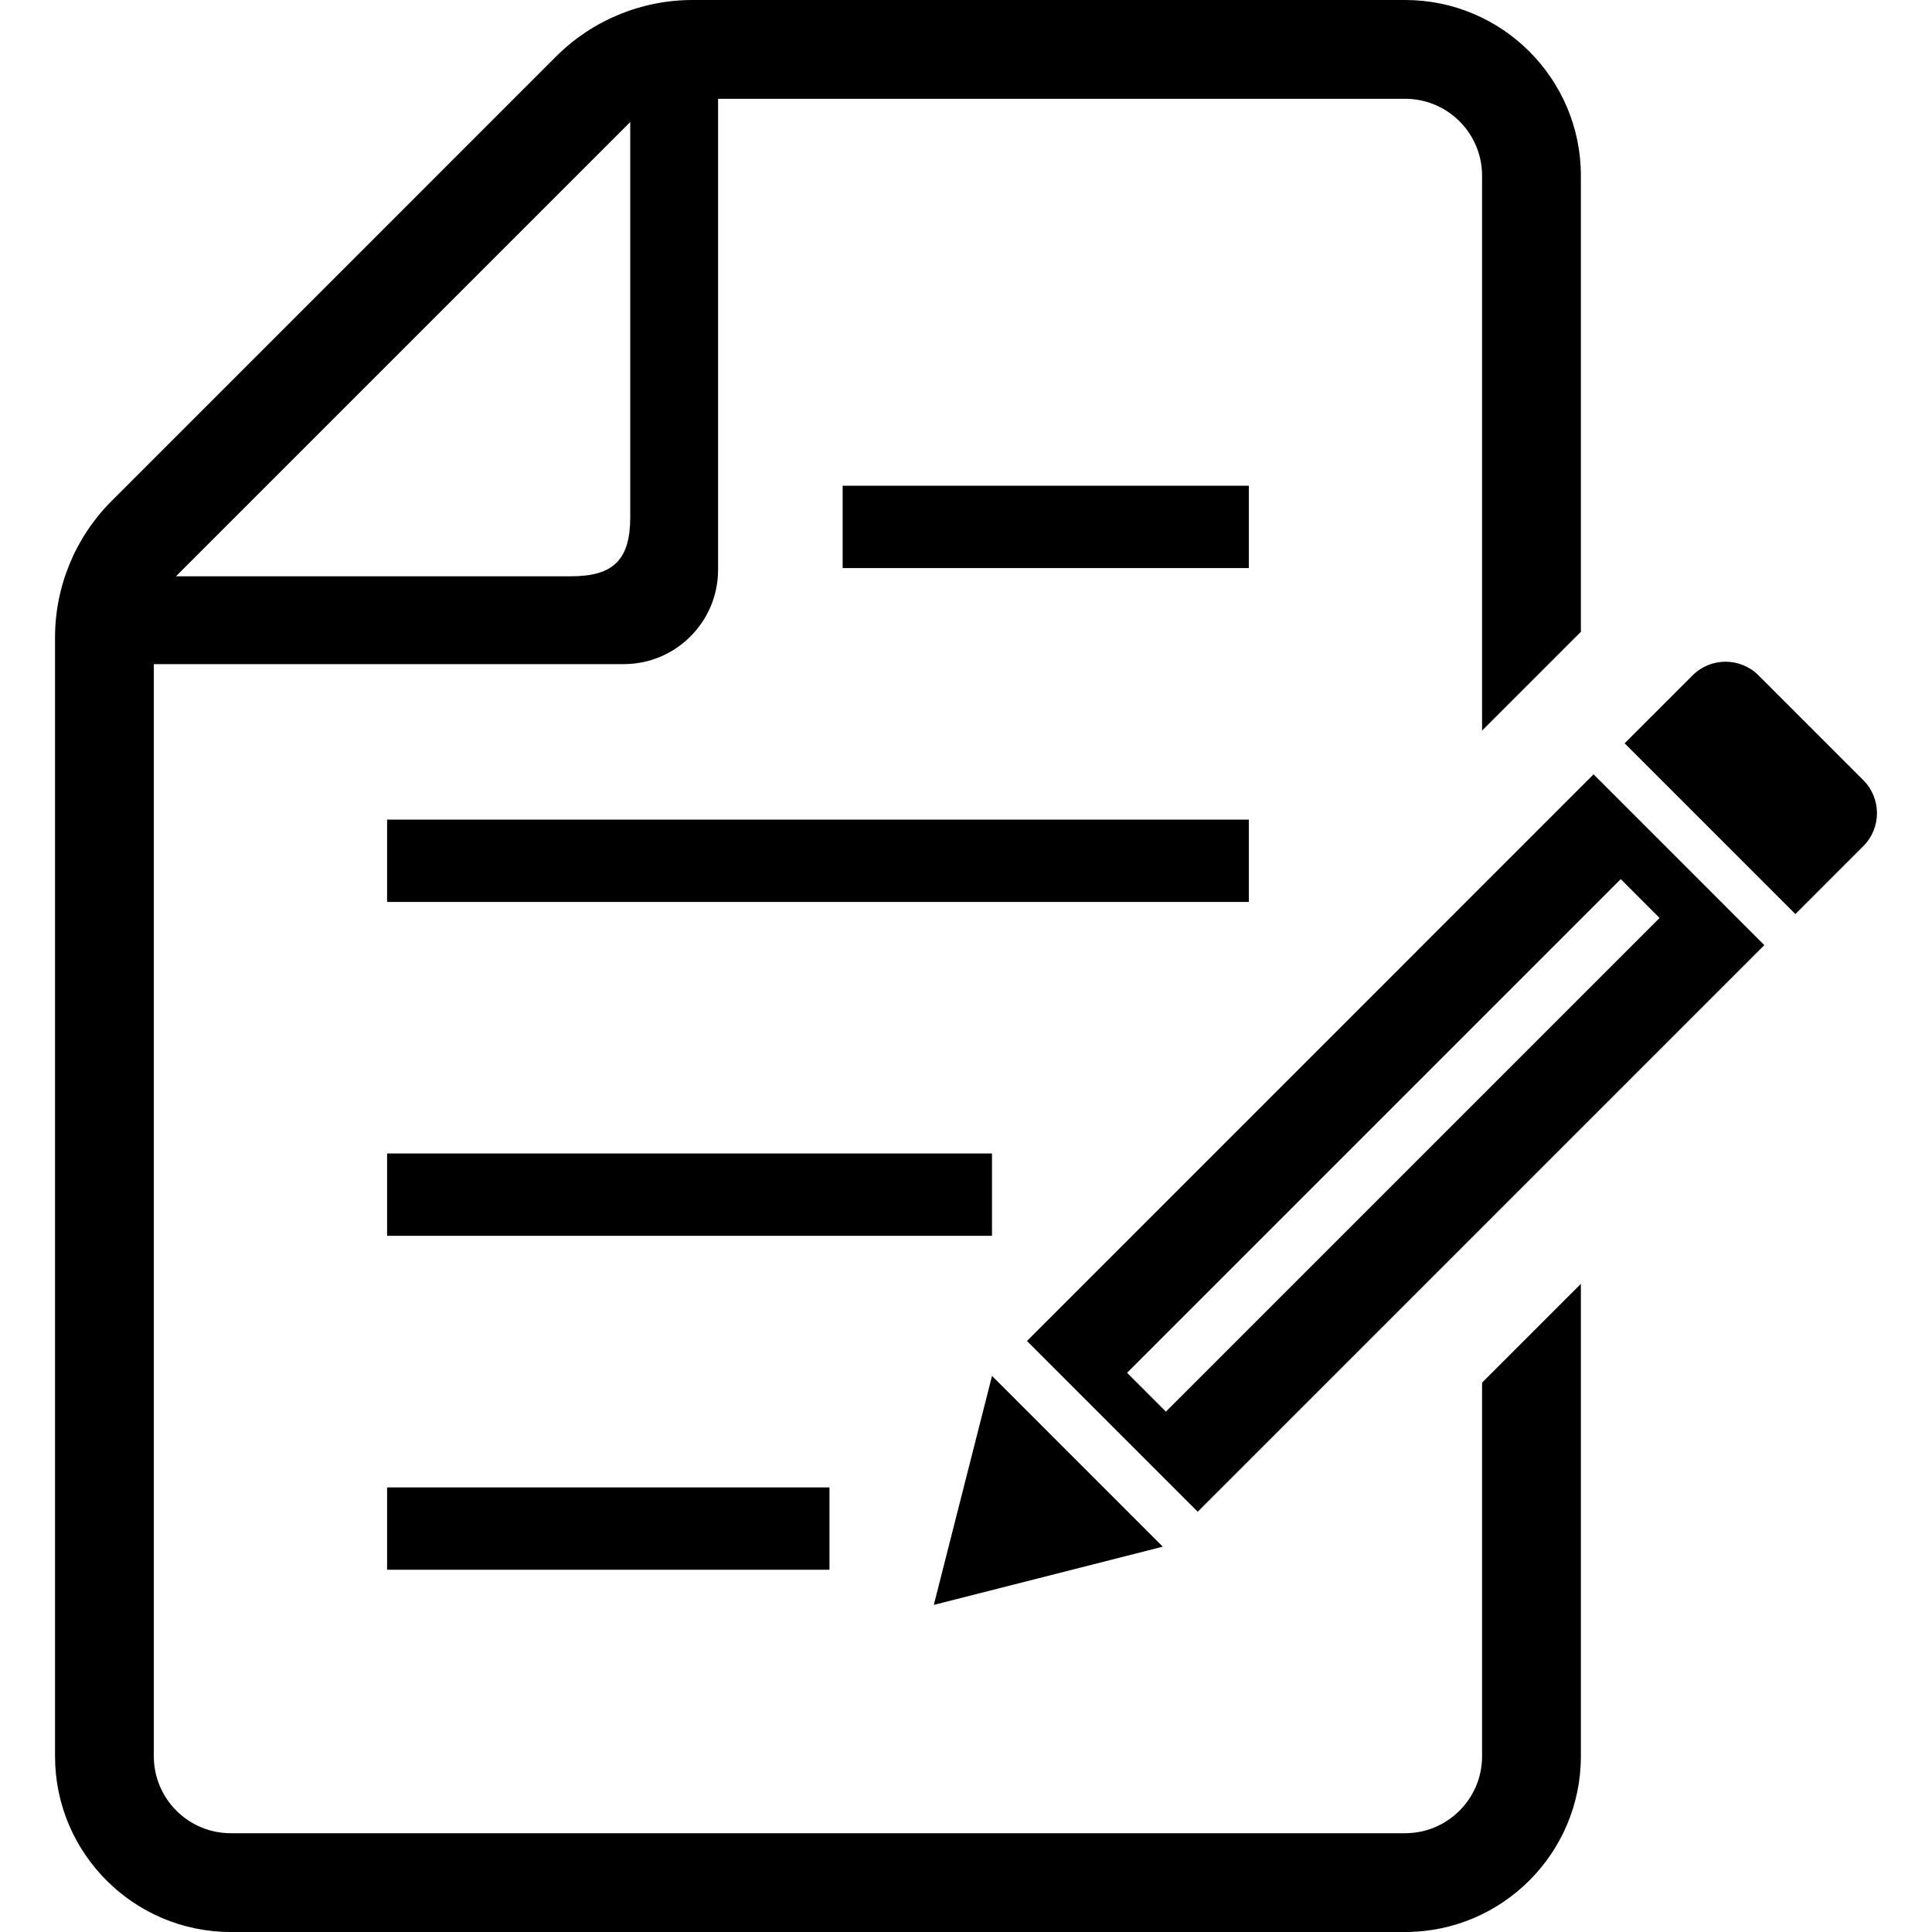 <!--?xml version="1.0" encoding="utf-8"?-->
<!-- Generator: Adobe Illustrator 18.1.1, SVG Export Plug-In . SVG Version: 6.00 Build 0)  -->

<svg version="1.1" id="_x32_" xmlns="http://www.w3.org/2000/svg" xmlns:xlink="http://www.w3.org/1999/xlink" x="0px" y="0px" viewBox="0 0 512 512" style="width: 256px; height: 256px; opacity: 1;" xml:space="preserve">
<style type="text/css">
	.st0{fill:#4B4B4B;}
</style>
<g>
	<rect x="102.583" y="394.18" class="st0" width="117.236" height="21.82" style="fill: rgb(0, 0, 0);"></rect>
	<rect x="102.583" y="305.684" class="st0" width="160.305" height="21.82" style="fill: rgb(0, 0, 0);"></rect>
	<rect x="102.583" y="217.205" class="st0" width="228.367" height="21.82" style="fill: rgb(0, 0, 0);"></rect>
	<rect x="223.312" y="128.726" class="st0" width="107.638" height="21.82" style="fill: rgb(0, 0, 0);"></rect>
	<path class="st0" d="M392.765,465.44c0,11.228-9.135,20.38-20.375,20.38H61.141c-11.241,0-20.376-9.151-20.376-20.38V175.998
		H165.32c13.773,0,24.976-11.211,24.976-24.988V26.181h182.093c11.24,0,20.375,9.135,20.375,20.364v147.07l26.185-26.18V46.544
		C418.949,20.885,398.06,0,372.389,0H183.532c-13.574,0-26.577,5.379-36.164,14.968L29.565,132.78
		c-9.598,9.591-14.981,22.606-14.981,36.168V465.44c0,25.675,20.89,46.56,46.557,46.56h311.249c25.671,0,46.56-20.885,46.56-46.56
		V340.23l-26.185,26.181V465.44z M167.021,32.345v104.656c0,11.319-4.41,15.721-15.726,15.721H46.639L167.021,32.345z" style="fill: rgb(0, 0, 0);"></path>
	<path class="st0" d="M493.792,206.746l-27.761-27.761c-4.828-4.832-12.66-4.832-17.492,0l-17.998,17.998l45.258,45.253
		l17.993-17.997C498.624,219.406,498.624,211.578,493.792,206.746z" style="fill: rgb(0, 0, 0);"></path>
	<polygon class="st0" points="262.897,364.632 247.469,425.316 308.15,409.884 	" style="fill: rgb(0, 0, 0);"></polygon>
	<path class="st0" d="M272.152,355.372l45.257,45.254l150.161-150.157l-45.257-45.262L272.152,355.372z M439.801,243.27
		L308.973,374.098l-10.285-10.294l130.827-130.828L439.801,243.27z" style="fill: rgb(0, 0, 0);"></path>
</g>
</svg>
